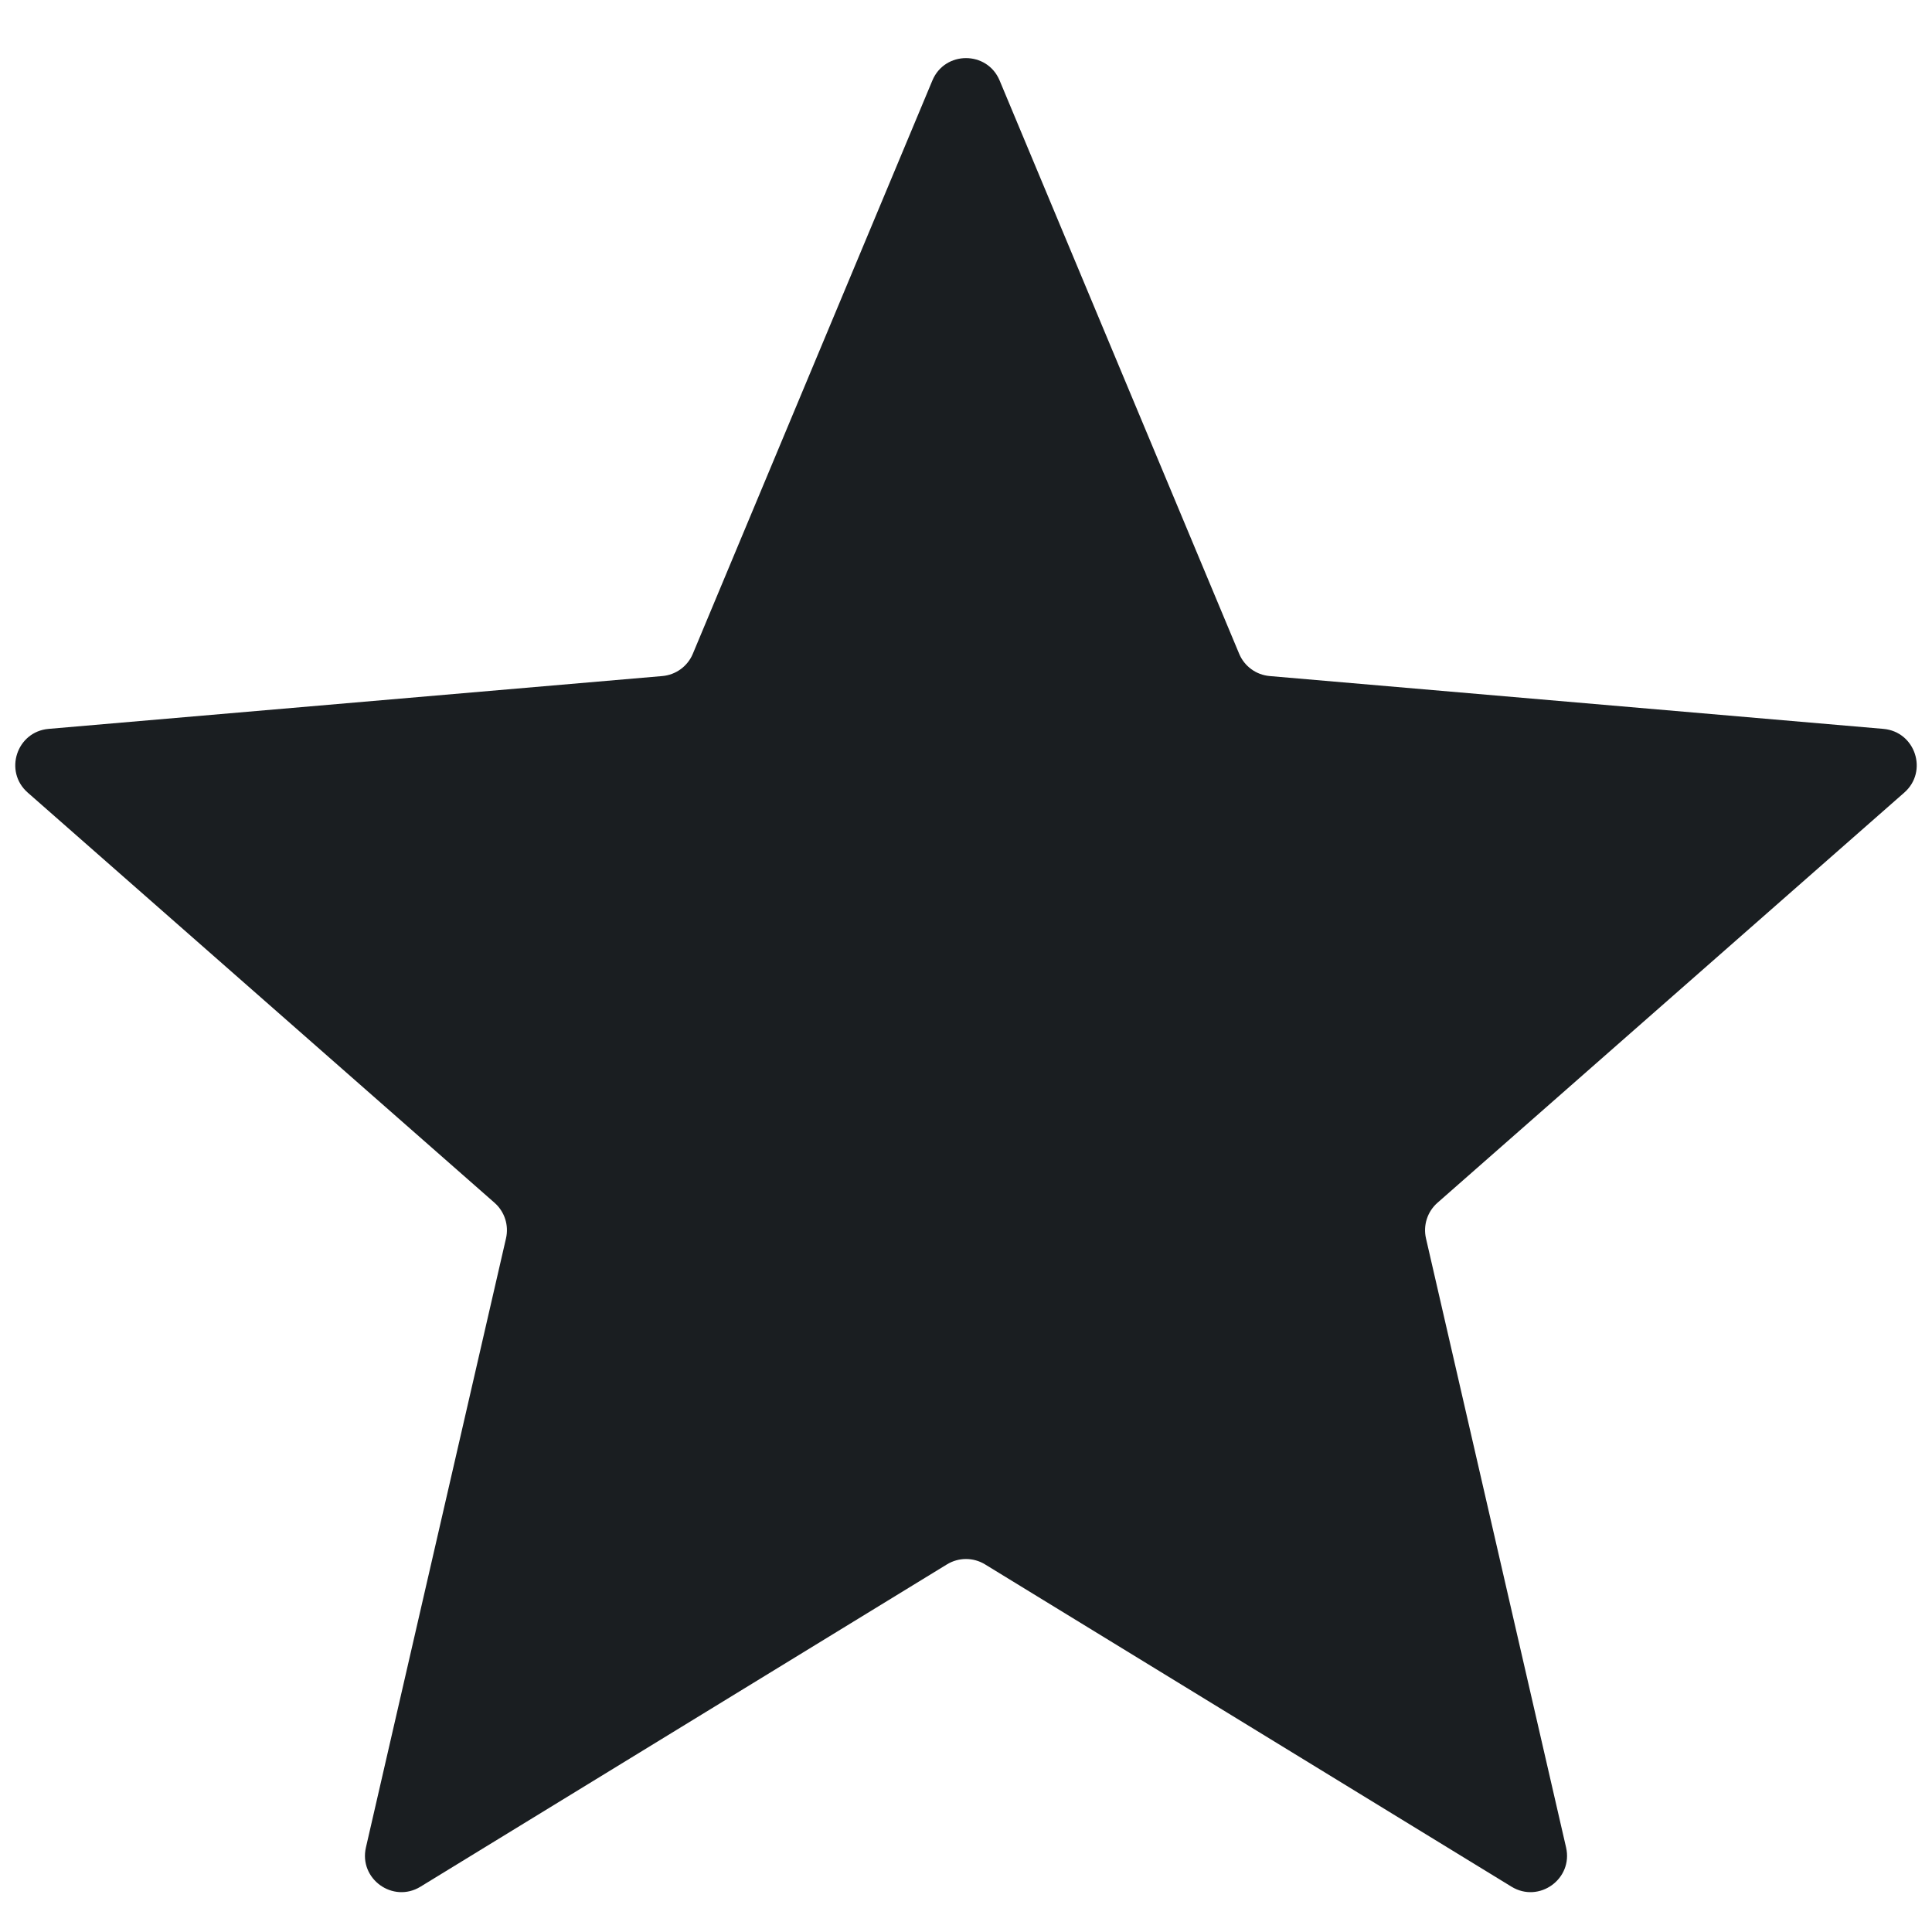 <svg width="106" height="106" viewBox="0 0 106 106" fill="none" xmlns="http://www.w3.org/2000/svg">
<g clip-path="url(#clip0_861_111)">
<path d="M51.956 85.83C52.597 85.438 53.403 85.438 54.044 85.83L82.93 103.514C84.441 104.439 86.32 103.087 85.923 101.36L78.237 67.943C78.073 67.227 78.314 66.478 78.866 65.992L104.48 43.485C105.803 42.322 105.086 40.141 103.331 39.99L69.662 37.092C68.92 37.028 68.275 36.558 67.988 35.871L54.845 4.417C54.161 2.778 51.839 2.778 51.155 4.417L38.012 35.871C37.725 36.558 37.08 37.028 36.338 37.092L2.669 39.99C0.914 40.141 0.197 42.322 1.52 43.485L27.134 65.992C27.686 66.478 27.927 67.227 27.762 67.943L20.077 101.36C19.68 103.087 21.559 104.439 23.07 103.514L51.956 85.83Z" fill="#1A1E21"/>
</g>
<defs>
<clipPath id="clip0_861_111">
<rect width="106" height="106" fill="white"/>
</clipPath>
</defs>
</svg>
